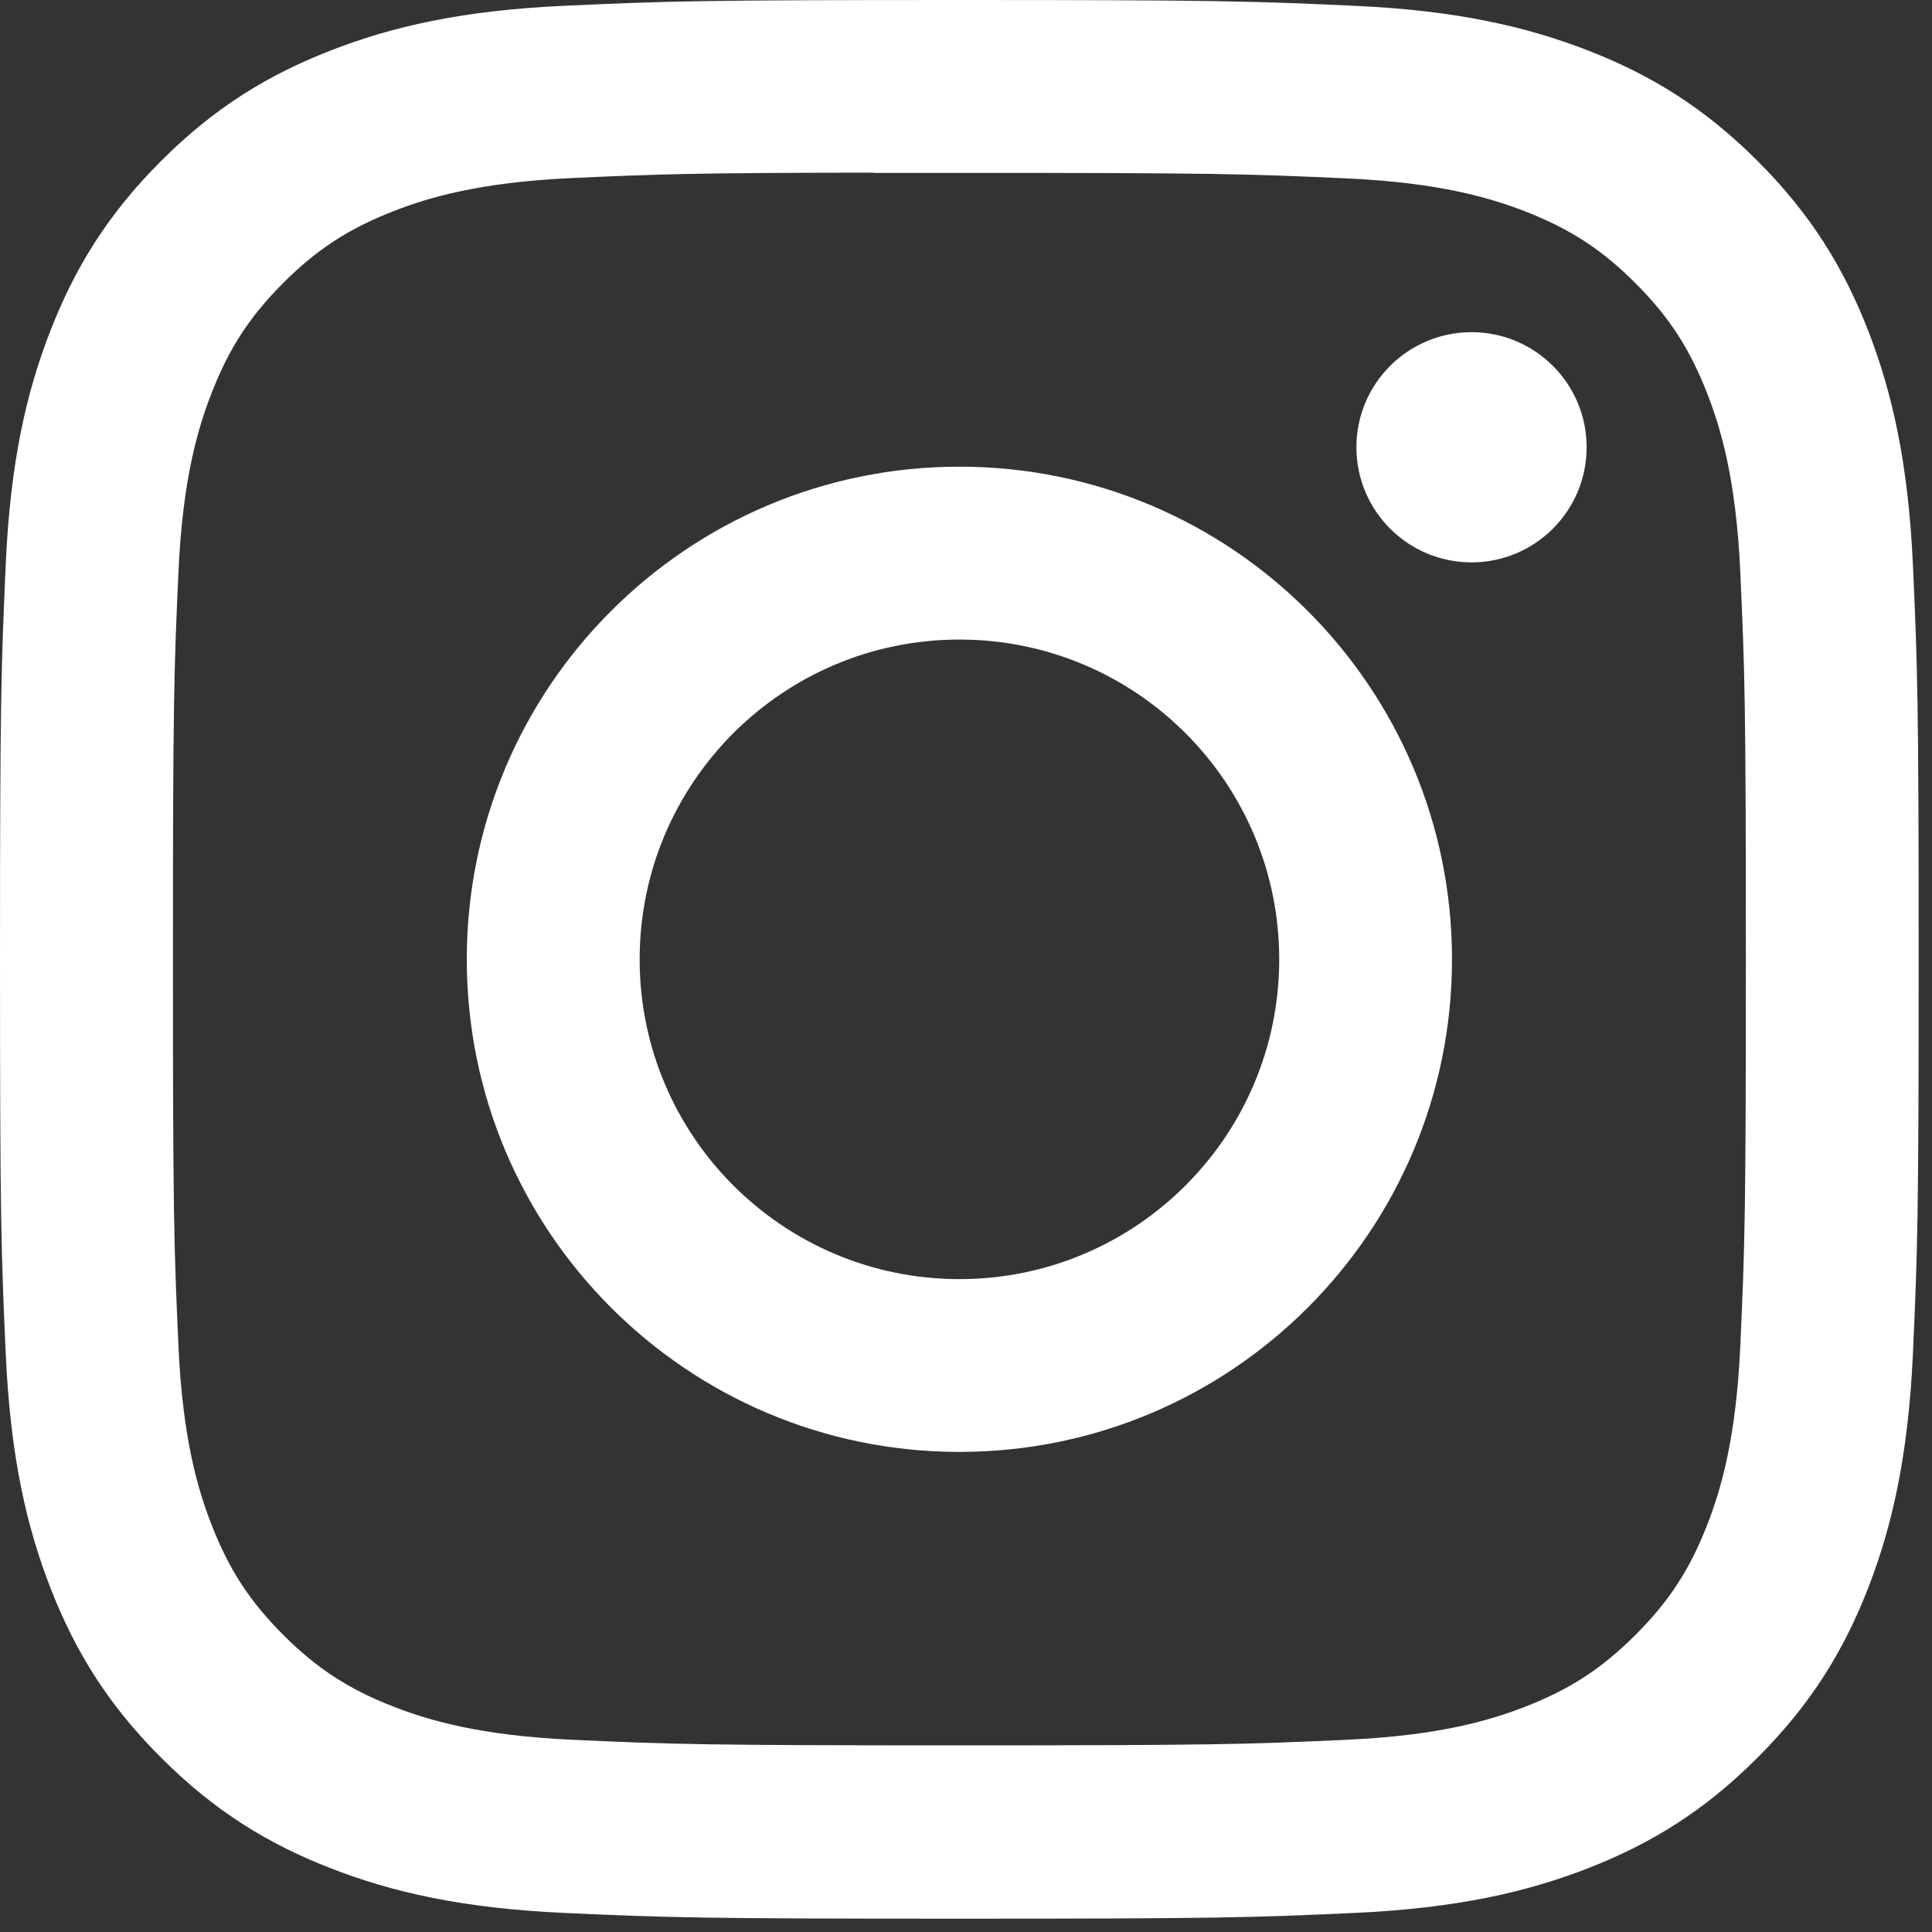 <svg xmlns="http://www.w3.org/2000/svg" width="58" height="58" viewBox="0 0 58 58" fill="none">
  <rect x="0" y="0" width="58" height="58" fill="#333333" stroke="none"/>
  <path fill-rule="evenodd" clip-rule="evenodd" d="M28.803 0C20.981 0 19.999 0.034 16.927 0.174C13.861 0.314 11.768 0.8 9.937 1.512C8.043 2.248 6.436 3.232 4.835 4.833C3.233 6.434 2.249 8.041 1.511 9.934C0.797 11.766 0.311 13.86 0.173 16.924C0.036 19.996 0 20.979 0 28.8C0 36.622 0.035 37.601 0.174 40.673C0.315 43.739 0.8 45.831 1.512 47.663C2.248 49.557 3.232 51.164 4.834 52.764C6.434 54.367 8.041 55.353 9.934 56.089C11.766 56.801 13.86 57.286 16.925 57.427C19.997 57.566 20.978 57.601 28.799 57.601C36.621 57.601 37.6 57.566 40.672 57.427C43.738 57.286 45.833 56.801 47.666 56.089C49.559 55.353 51.164 54.367 52.764 52.764C54.366 51.164 55.35 49.557 56.088 47.663C56.796 45.831 57.282 43.738 57.426 40.673C57.564 37.601 57.6 36.622 57.6 28.8C57.6 20.979 57.564 19.997 57.426 16.925C57.282 13.859 56.796 11.766 56.088 9.935C55.35 8.041 54.366 6.434 52.764 4.833C51.162 3.231 49.56 2.247 47.664 1.512C45.828 0.8 43.734 0.314 40.668 0.174C37.596 0.034 36.618 0 28.794 0H28.803ZM26.219 5.19C26.986 5.189 27.841 5.19 28.803 5.19C36.492 5.19 37.404 5.218 40.44 5.356C43.248 5.484 44.772 5.953 45.788 6.347C47.132 6.869 48.09 7.493 49.097 8.501C50.105 9.509 50.729 10.469 51.252 11.813C51.647 12.828 52.116 14.351 52.244 17.16C52.382 20.195 52.412 21.108 52.412 28.794C52.412 36.48 52.382 37.392 52.244 40.428C52.116 43.236 51.647 44.76 51.252 45.774C50.73 47.118 50.105 48.075 49.097 49.082C48.089 50.09 47.132 50.714 45.788 51.236C44.773 51.632 43.248 52.1 40.44 52.229C37.404 52.367 36.492 52.397 28.803 52.397C21.112 52.397 20.201 52.367 17.165 52.229C14.357 52.099 12.833 51.63 11.817 51.236C10.473 50.714 9.513 50.09 8.505 49.082C7.497 48.074 6.873 47.116 6.35 45.771C5.956 44.757 5.486 43.233 5.358 40.425C5.22 37.389 5.192 36.477 5.192 28.786C5.192 21.096 5.22 20.188 5.358 17.152C5.486 14.344 5.956 12.82 6.35 11.805C6.872 10.461 7.497 9.501 8.505 8.493C9.513 7.485 10.473 6.861 11.817 6.338C12.832 5.942 14.357 5.474 17.165 5.345C19.822 5.225 20.851 5.189 26.219 5.183V5.19ZM44.176 9.972C42.268 9.972 40.72 11.518 40.72 13.427C40.72 15.335 42.268 16.883 44.176 16.883C46.084 16.883 47.632 15.335 47.632 13.427C47.632 11.519 46.084 9.972 44.176 9.972ZM28.803 14.01C20.635 14.01 14.013 20.632 14.013 28.8C14.013 36.968 20.635 43.587 28.803 43.587C36.971 43.587 43.59 36.968 43.59 28.8C43.59 20.632 36.971 14.01 28.803 14.01ZM28.803 19.2C34.104 19.2 38.403 23.498 38.403 28.8C38.403 34.102 34.104 38.4 28.803 38.4C23.5 38.4 19.203 34.102 19.203 28.8C19.203 23.498 23.5 19.2 28.803 19.2Z" fill="white"/>
</svg>